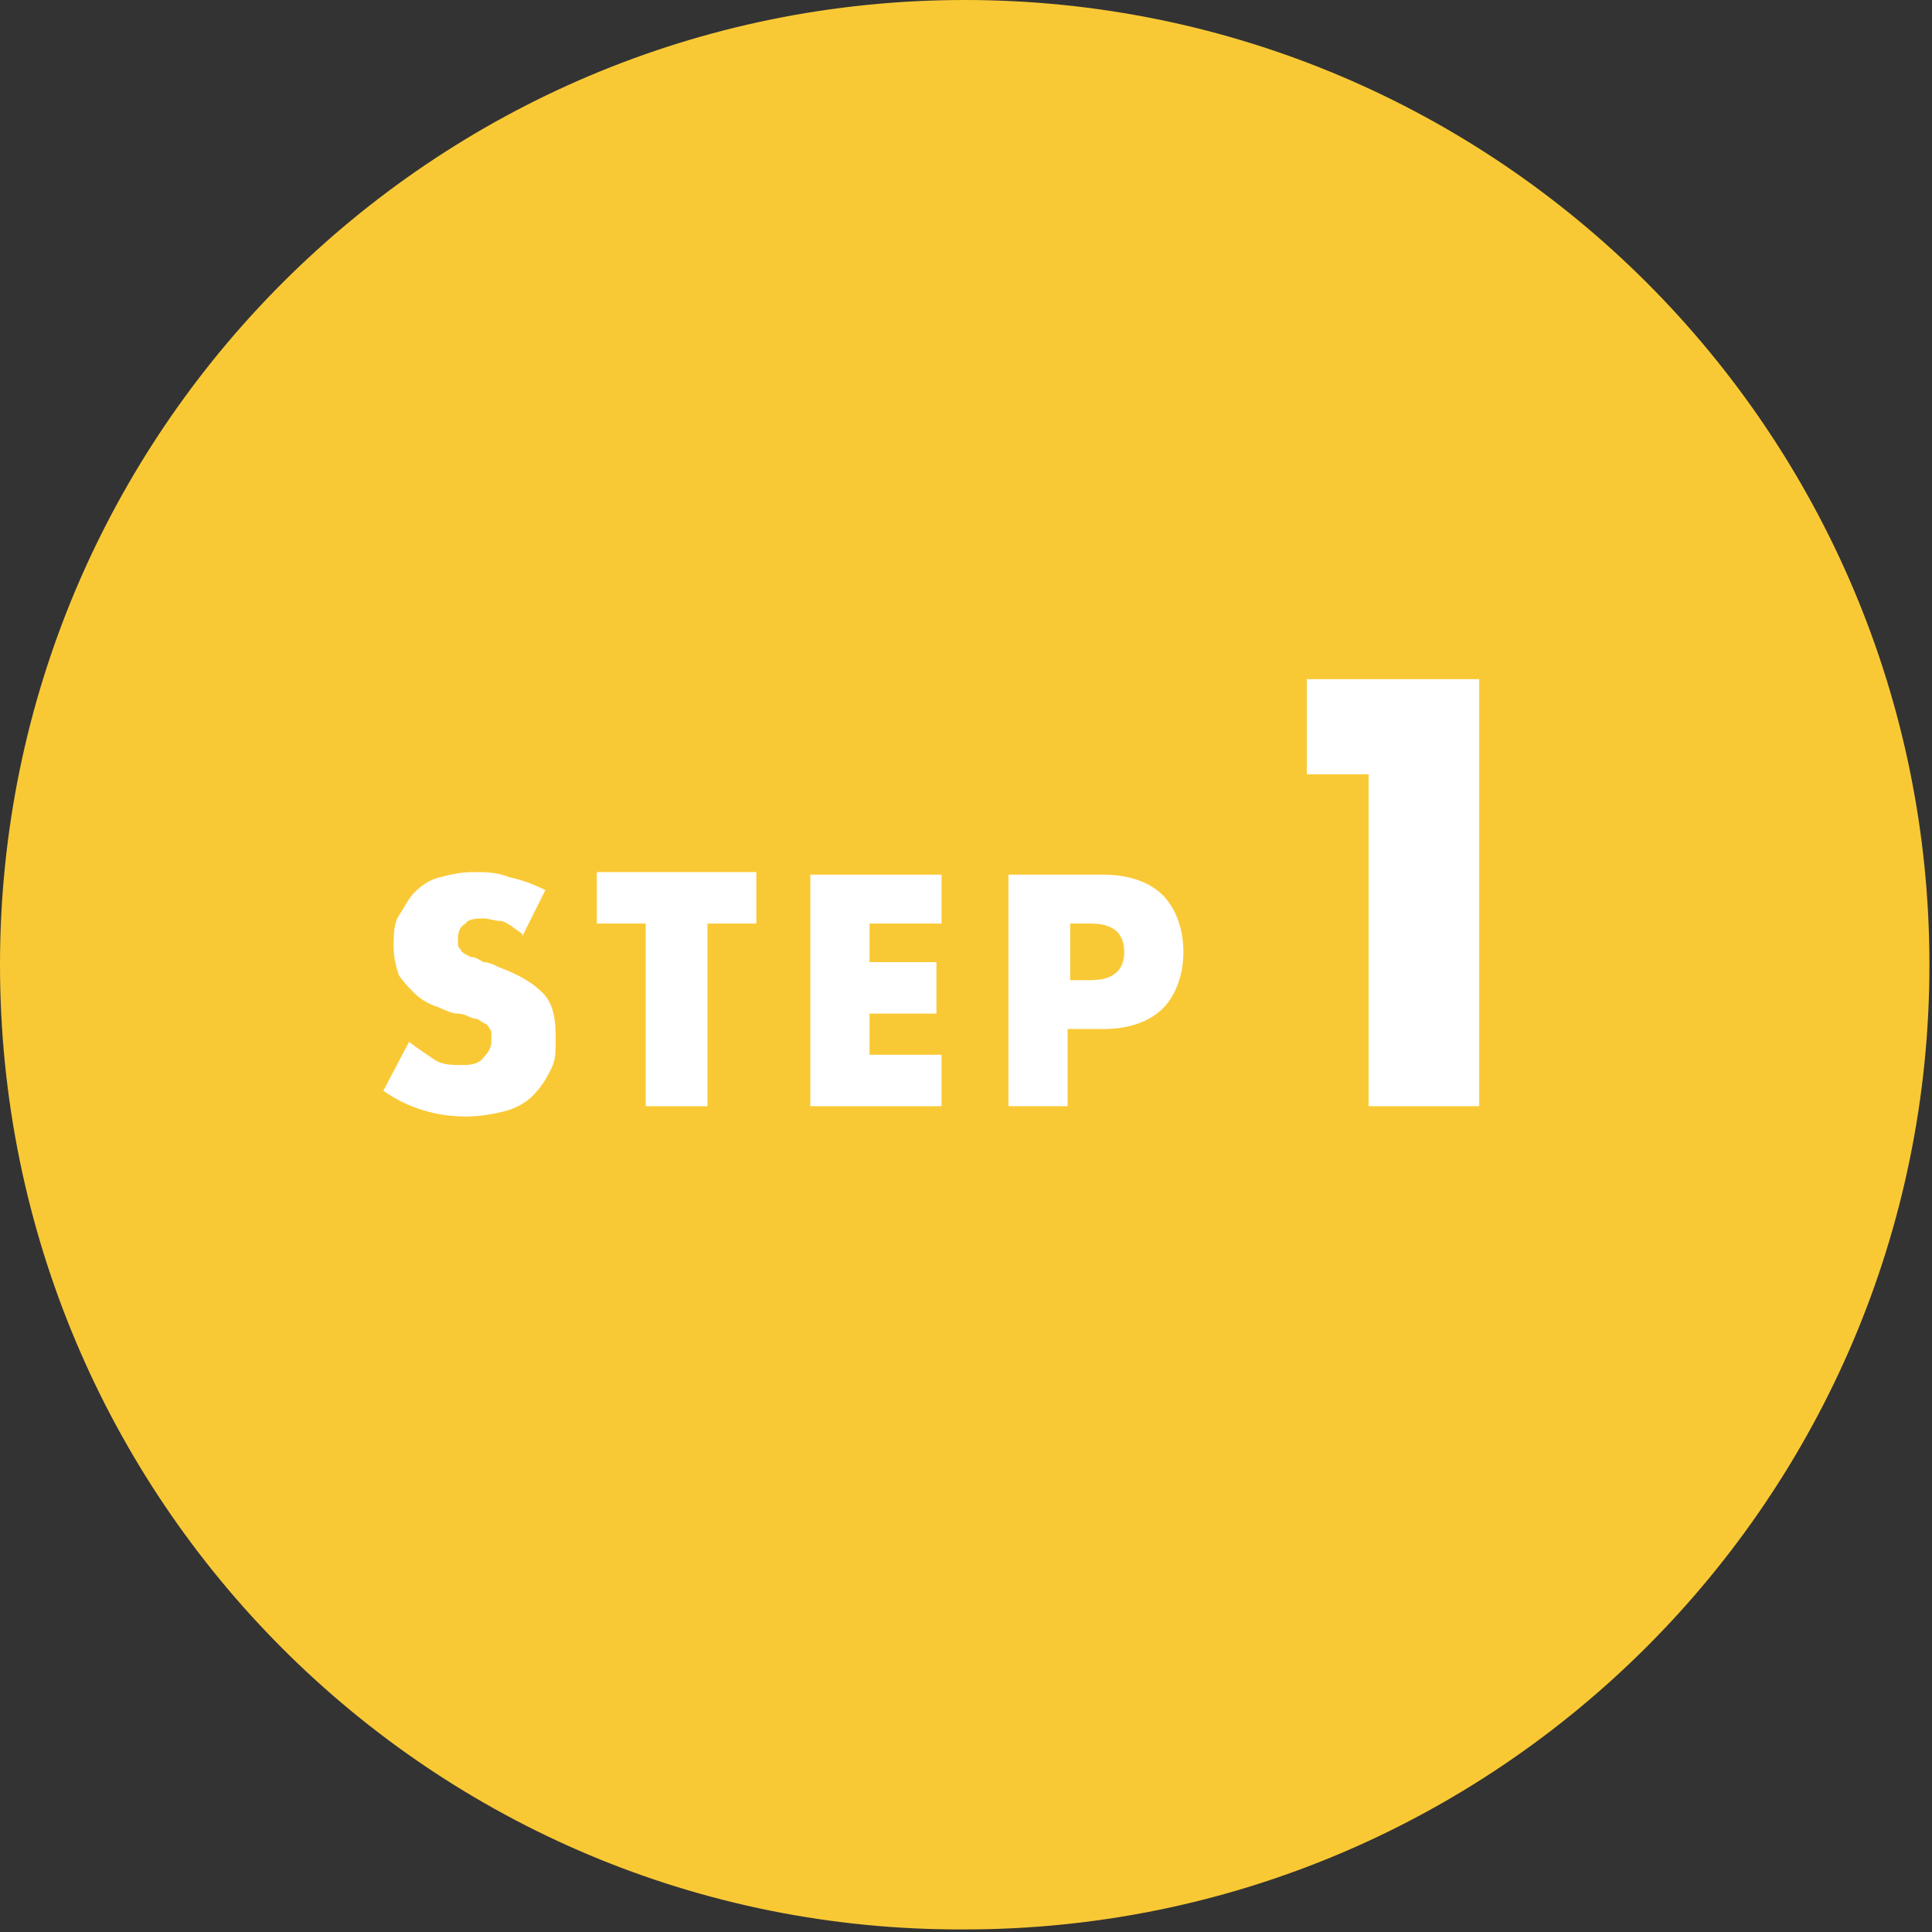 <?xml version="1.0" encoding="UTF-8"?>
<svg id="_レイヤー_1" data-name="レイヤー 1" xmlns="http://www.w3.org/2000/svg" version="1.1" viewBox="0 0 75.1 75.1">
  <rect x="0" y="0" width="75.1" height="75.1" fill="#333333" stroke="none"/>
  <defs>
    <style>
      .cls-1 {
        fill: #f9c935;
      }

      .cls-1, .cls-2 {
        stroke-width: 0px;
      }

      .cls-3 {
        isolation: isolate;
      }

      .cls-2 {
        fill: #fff;
      }
    </style>
  </defs>
  <g id="_グループ_436" data-name="グループ 436">
    <g id="_グループ_374" data-name="グループ 374">
      <path id="_パス_583" data-name="パス 583" class="cls-1" d="M37.5,0c20.7,0,37.5,16.8,37.5,37.5,0,20.7-16.8,37.5-37.5,37.5C16.8,75.1,0,58.3,0,37.5,0,16.8,16.8,0,37.5,0h0"/>
    </g>
    <g id="STEP1" class="cls-3">
      <g class="cls-3">
        <path class="cls-2" d="M20.3,36.3c-.3-.2-.5-.4-.8-.5-.3,0-.5-.1-.7-.1s-.6,0-.7.2c-.2.1-.3.3-.3.6s0,.3.1.4c0,.1.2.2.4.3.2,0,.3.1.5.2.2,0,.4.1.6.2.8.3,1.3.6,1.7,1,.4.4.5,1,.5,1.7s0,.9-.2,1.3c-.2.4-.4.7-.7,1-.3.3-.7.5-1.1.6-.4.1-.9.2-1.5.2-1.1,0-2.2-.3-3.2-1l1-1.9c.4.3.7.5,1,.7.3.2.7.2,1,.2s.7,0,.9-.3c.2-.2.3-.4.3-.6s0-.3,0-.4c0,0-.1-.2-.2-.3-.1,0-.3-.2-.4-.2-.2,0-.4-.2-.7-.2-.3,0-.6-.2-.9-.3-.3-.1-.6-.3-.8-.5-.2-.2-.4-.4-.6-.7-.1-.3-.2-.7-.2-1.1s0-.9.2-1.2.4-.7.6-.9c.3-.3.6-.5,1-.6.4-.1.8-.2,1.3-.2s.9,0,1.4.2c.5.1,1,.3,1.4.5l-.9,1.8Z"/>
        <path class="cls-2" d="M27.5,35.9v7.1h-2.4v-7.1h-1.9v-2h6.2v2h-1.9Z"/>
        <path class="cls-2" d="M36.6,35.9h-2.8v1.5h2.6v2h-2.6v1.6h2.8v2h-5.1v-9h5.1v2Z"/>
        <path class="cls-2" d="M41.6,43h-2.4v-9h3.7c1,0,1.8.3,2.3.8s.8,1.3.8,2.2-.3,1.7-.8,2.2c-.5.5-1.3.8-2.3.8h-1.4v3ZM41.6,38.1h.8c.9,0,1.3-.4,1.3-1.1s-.4-1.1-1.3-1.1h-.8v2.3Z"/>
      </g>
      <g class="cls-3">
        <path class="cls-2" d="M53.2,30.1h-2.4v-3.7h6.7v16.6h-4.3v-12.9Z"/>
      </g>
    </g>
  </g>
</svg>